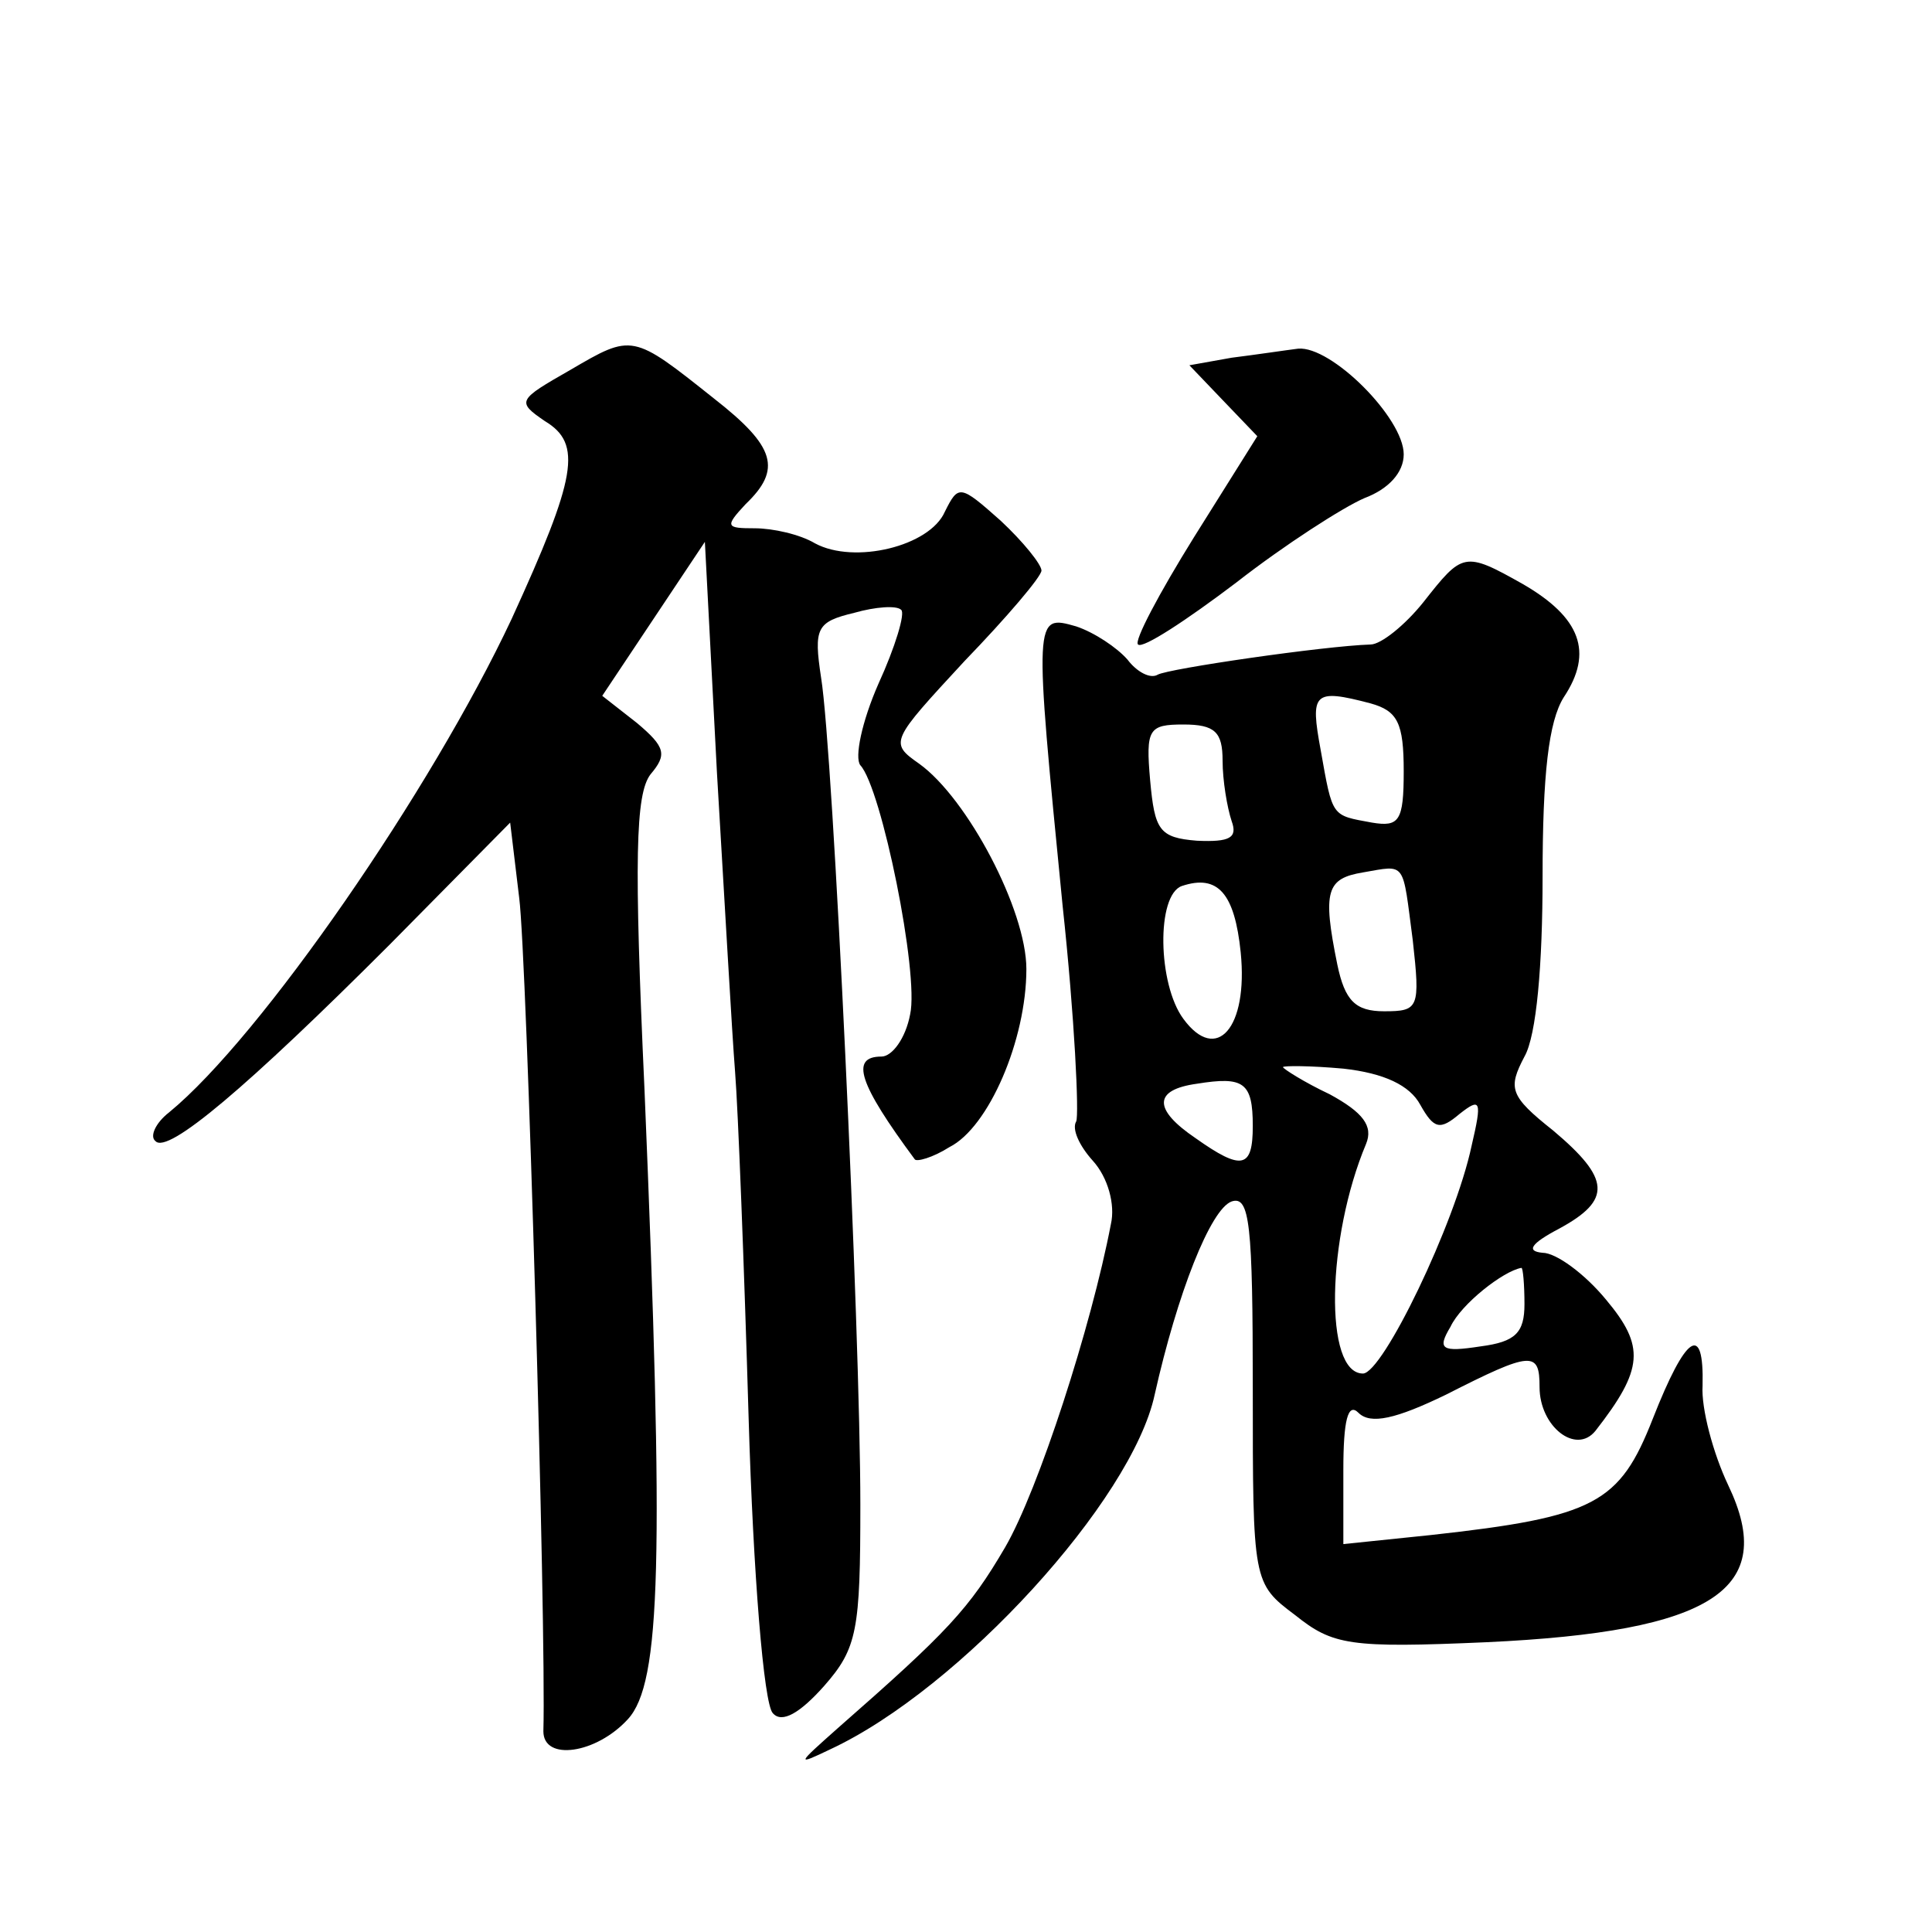 <?xml version="1.0" standalone="no"?>
<!DOCTYPE svg PUBLIC "-//W3C//DTD SVG 20010904//EN"
 "http://www.w3.org/TR/2001/REC-SVG-20010904/DTD/svg10.dtd">
<svg version="1.0" xmlns="http://www.w3.org/2000/svg"
 width="128pt" height="128pt" viewBox="0 0 128 128"
 preserveAspectRatio="xMidYMid meet">
<g transform="translate(0,128) scale(0.1,-0.1)"
fill="#0" stroke="none">
<path d="M378 1035 c-35 -20 -36 -21 -17 -34 25 -15 21 -37 -22 -131 -53 -113 -166
-277 -227 -327 -9 -7 -13 -16 -9 -19 8 -9 61 36 155 130 l80 81 6 -50 c5 -38 18
-484 16 -552 0 -20 35 -15 56 8 22 24 24 105 11 417 -7 153 -6 196 4 209 11 13
10 18 -9 34 l-23 18 34 51 34 51 8 -153 c5 -84 10 -173 12 -198 2 -25 6 -128 9
-230 3 -102 10 -189 16 -195 6 -7 18 0 34 18 22 25 24 37 24 120 0 115 -18 499
-26 548 -5 33 -3 37 22 43 14 4 28 5 31 2 3 -2 -4 -25 -15 -49 -11 -25 -16 -49
-12 -54 14 -15 39 -138 33 -165 -3 -16 -12 -28 -19 -28 -21 0 -15 -18 22 -68 1
-2 12 1 23 8 26 13 51 71 51 118 0 39 -39 113 -71 136 -20 14 -19 15 30 68 28 29
51 56 51 60 0 4 -12 19 -27 33 -27 24 -28 24 -37 6 -10 -23 -60 -35 -86 -21 -10
6 -28 10 -40 10 -19 0 -20 1 -6 16 24 23 20 38 -21 70 -54 43 -54 43 -95 19z M816
1043 l-28 -5 22 -23 23 -24 -42 -67 c-23 -37 -40 -69 -37 -71 3 -3 32 16 65 41
32 25 71 50 85 56 16 6 26 17 26 29 0 24 -48 72 -70 70 -8 -1 -28 -4 -44 -6z M943
881 c-12 -15 -28 -28 -35 -28 -31 -1 -134 -16 -141 -20 -5 -3 -14 2 -20 10 -7 8
-22 18 -34 22 -28 8 -28 8 -9 -185 8 -74 11 -139 9 -143 -3 -5 2 -16 11 -26 10
-11 15 -29 12 -42 -13 -68 -48 -176 -70 -214 -24 -41 -38 -56 -111 -120 -27 -24
-28 -25 -5 -14 86 40 200 165 215 235 15 67 37 123 51 128 12 4 14 -15 14 -124
0 -128 0 -129 28 -150 25 -20 36 -22 127 -18 150 7 193 35 160 104 -10 21 -18 51
-17 66 1 42 -11 34 -33 -22 -22 -56 -38 -65 -147 -77 l-58 -6 0 49 c0 33 3 45 10
38 8 -8 25 -4 58 12 57 29 62 29 62 5 0 -26 24 -45 37 -29 32 41 33 56 7 87 -14
17 -33 31 -42 31 -11 1 -8 6 11 16 35 19 34 33 -4 65 -29 23 -30 28 -19 49 8 14
12 61 12 119 0 68 4 103 14 119 20 30 11 53 -27 75 -39 22 -40 21 -66 -12z m-35
-67 c18 -5 22 -13 22 -45 0 -33 -3 -37 -21 -34 -27 5 -26 3 -34 48 -7 38 -5 41
33 31z m-98 -38 c0 -13 3 -31 6 -40 4 -11 -1 -14 -23 -13 -25 2 -28 7 -31 40 -3
34 -1 37 22 37 21 0 26 -5 26 -24z m126 -119 c5 -45 4 -47 -19 -47 -19 0 -26 7
-31 31 -10 49 -7 57 17 61 29 5 26 8 33 -45z m-114 -8 c5 -50 -16 -74 -38 -44 -17
23 -18 82 -1 88 24 8 35 -5 39 -44z m119 -101 c9 -16 13 -17 26 -6 14 11 15 9 8
-21 -11 -52 -59 -151 -72 -151 -26 0 -24 90 2 152 5 12 -2 21 -24 33 -17 8 -31
17 -31 18 0 1 18 1 40 -1 27 -3 44 -11 51 -24z m-111 -14 c0 -28 -7 -30 -38 -8
-28 19 -28 32 1 36 31 5 37 1 37 -28z m180 -118 c0 -19 -6 -25 -29 -28 -26 -4 -29
-2 -20 13 7 15 35 37 47 39 1 0 2 -11 2 -24z"/>
</g>
</svg>
